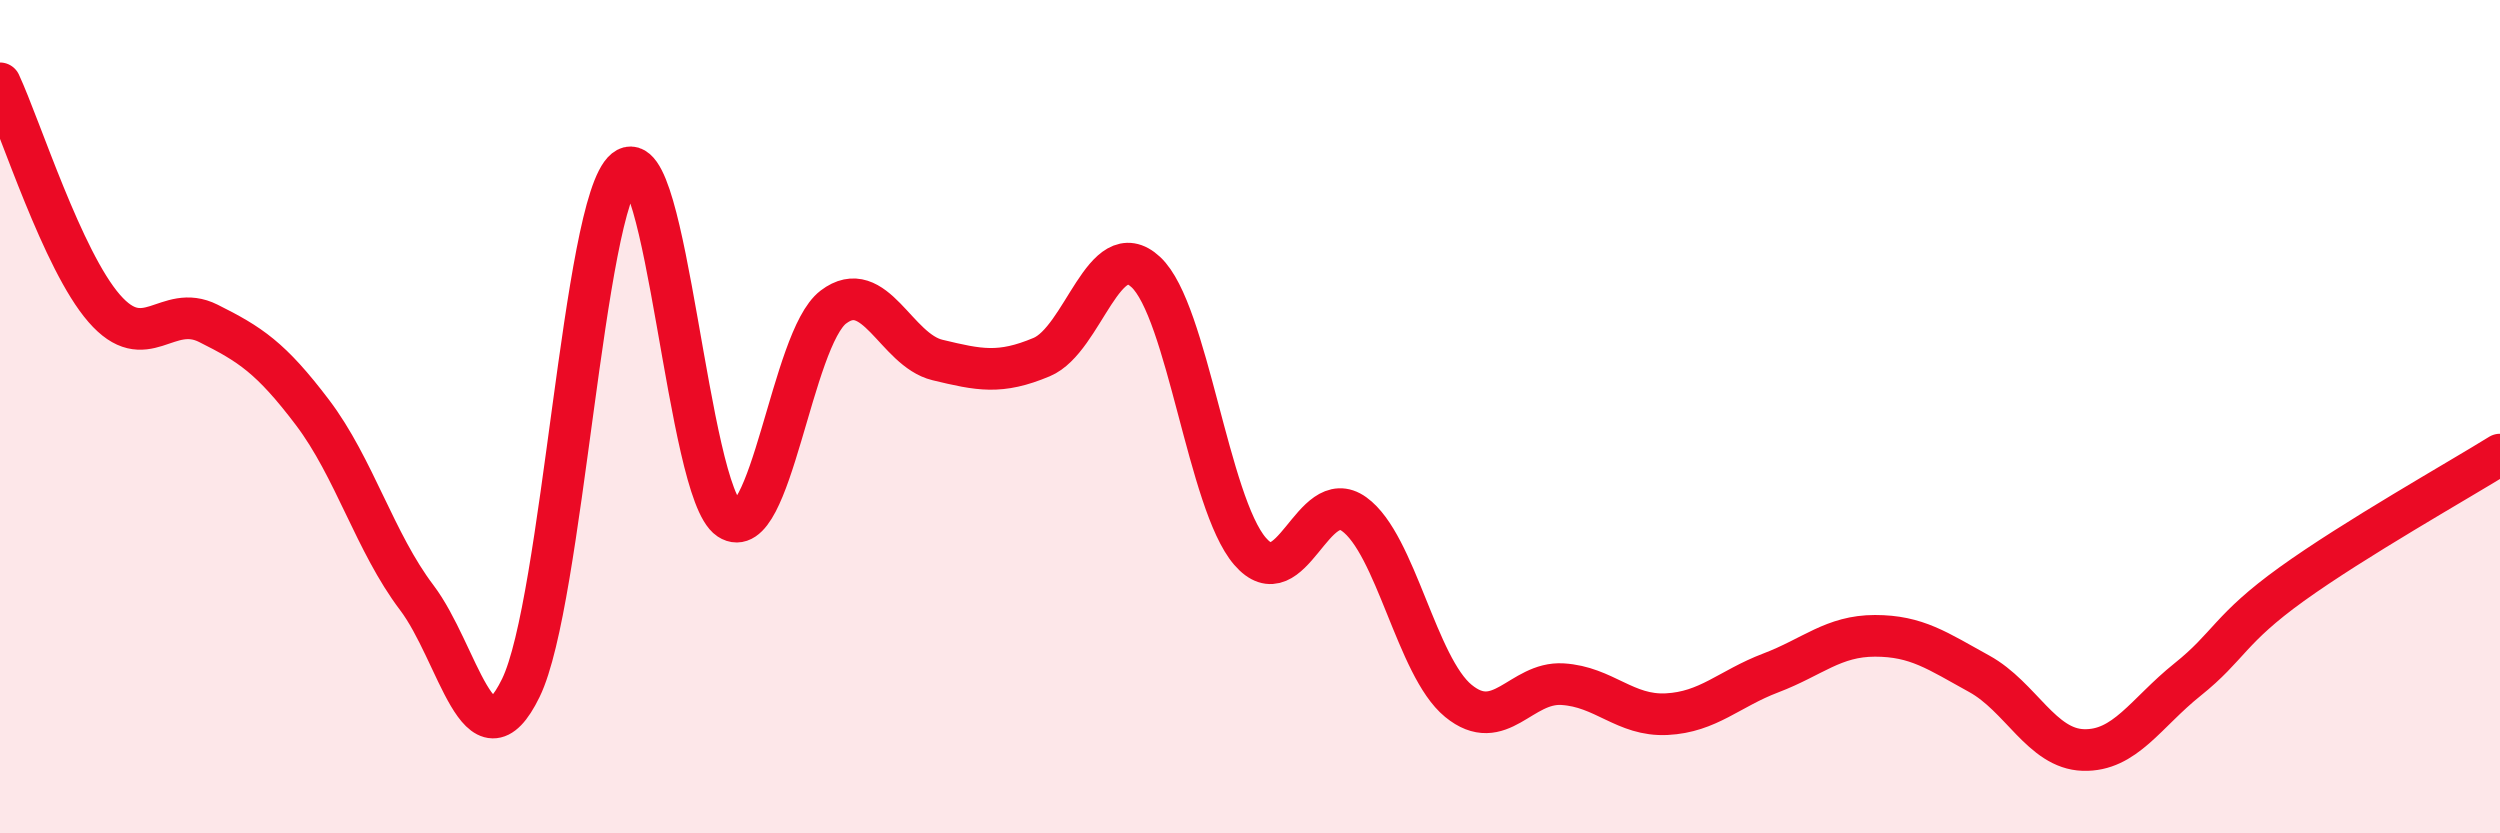 
    <svg width="60" height="20" viewBox="0 0 60 20" xmlns="http://www.w3.org/2000/svg">
      <path
        d="M 0,2 C 0.5,3.08 1.5,6.25 2.5,7.4 C 3.5,8.55 4,7.26 5,7.76 C 6,8.26 6.5,8.58 7.5,9.9 C 8.5,11.22 9,13.02 10,14.34 C 11,15.66 11.5,18.56 12.5,16.51 C 13.5,14.46 14,4.88 15,4.07 C 16,3.26 16.5,11.8 17.5,12.46 C 18.5,13.12 19,8.13 20,7.37 C 21,6.61 21.5,8.4 22.5,8.64 C 23.5,8.88 24,8.99 25,8.57 C 26,8.15 26.5,5.6 27.5,6.53 C 28.5,7.46 29,12.07 30,13.23 C 31,14.39 31.5,11.62 32.5,12.34 C 33.5,13.06 34,16 35,16.82 C 36,17.64 36.5,16.36 37.5,16.42 C 38.5,16.48 39,17.19 40,17.14 C 41,17.09 41.5,16.53 42.5,16.15 C 43.5,15.77 44,15.26 45,15.26 C 46,15.26 46.5,15.62 47.5,16.17 C 48.5,16.72 49,17.97 50,18 C 51,18.03 51.5,17.11 52.5,16.31 C 53.5,15.51 53.5,15.1 55,14.02 C 56.5,12.94 59,11.53 60,10.91L60 20L0 20Z"
        fill="#EB0A25"
        opacity="0.1"
        stroke-linecap="round"
        stroke-linejoin="round"
      />
      <path
        d="M 0,2 C 0.5,3.08 1.5,6.25 2.5,7.4 C 3.5,8.55 4,7.26 5,7.76 C 6,8.26 6.5,8.58 7.5,9.9 C 8.5,11.22 9,13.02 10,14.34 C 11,15.66 11.5,18.56 12.5,16.51 C 13.5,14.46 14,4.88 15,4.07 C 16,3.26 16.5,11.8 17.5,12.46 C 18.5,13.12 19,8.13 20,7.37 C 21,6.61 21.5,8.4 22.5,8.64 C 23.5,8.88 24,8.99 25,8.57 C 26,8.15 26.5,5.6 27.5,6.53 C 28.5,7.46 29,12.07 30,13.23 C 31,14.39 31.5,11.62 32.5,12.34 C 33.5,13.06 34,16 35,16.82 C 36,17.64 36.5,16.36 37.5,16.42 C 38.5,16.48 39,17.19 40,17.14 C 41,17.09 41.5,16.53 42.5,16.15 C 43.5,15.77 44,15.26 45,15.26 C 46,15.26 46.5,15.62 47.5,16.17 C 48.5,16.72 49,17.97 50,18 C 51,18.03 51.5,17.11 52.5,16.31 C 53.5,15.51 53.5,15.1 55,14.02 C 56.5,12.94 59,11.53 60,10.91"
        stroke="#EB0A25"
        stroke-width="1"
        fill="none"
        stroke-linecap="round"
        stroke-linejoin="round"
      />
    </svg>
  
